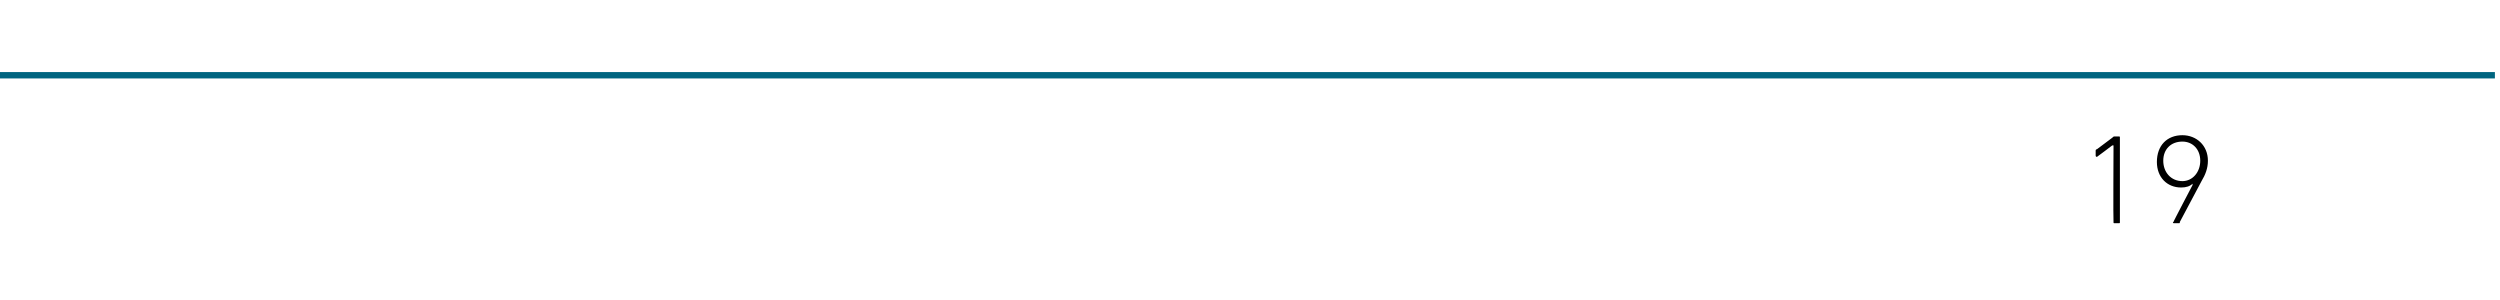 <?xml version="1.0" standalone="no"?><!DOCTYPE svg PUBLIC "-//W3C//DTD SVG 1.1//EN" "http://www.w3.org/Graphics/SVG/1.1/DTD/svg11.dtd"><svg xmlns="http://www.w3.org/2000/svg" version="1.1" width="196px" height="23.5px" viewBox="0 -10 196 23.5" style="top:-10px">  <desc>19</desc>  <defs/>  <g class="svg-textframe-paragraphrules">    <line class="svg-paragraph-ruleabove" y1="-4.1" y2="-4.1" x1="0" x2="195.6" stroke="#006580" stroke-width="0.5"/>  </g>  <g id="Polygon61974">    <path d="M 165.7 1.4 L 165.6 1.4 C 165.6 1.4 164.42 2.3 164.4 2.3 C 164.4 2.3 164.3 2.3 164.3 2.2 C 164.3 2.2 164.3 1.8 164.3 1.8 C 164.3 1.8 164.3 1.7 164.4 1.7 C 164.4 1.7 165.6 0.8 165.6 0.8 C 165.7 0.7 165.7 0.7 165.8 0.7 C 165.8 0.7 166.1 0.7 166.1 0.7 C 166.2 0.7 166.2 0.7 166.2 0.8 C 166.2 0.8 166.2 7.4 166.2 7.4 C 166.2 7.5 166.2 7.5 166.1 7.5 C 166.1 7.5 165.8 7.5 165.8 7.5 C 165.7 7.5 165.7 7.5 165.7 7.4 C 165.67 7.4 165.7 1.4 165.7 1.4 Z M 171.9 4.5 C 171.9 4.5 171.88 4.45 171.9 4.4 C 171.7 4.6 171.4 4.7 171 4.7 C 169.9 4.7 169.1 3.9 169.1 2.7 C 169.1 1.4 169.9 0.6 171.1 0.6 C 172.2 0.6 173.1 1.4 173.1 2.6 C 173.1 3.2 172.9 3.7 172.6 4.2 C 172.6 4.2 170.9 7.4 170.9 7.4 C 170.9 7.5 170.9 7.5 170.8 7.5 C 170.8 7.5 170.4 7.5 170.4 7.5 C 170.4 7.5 170.3 7.4 170.4 7.4 C 170.37 7.41 171.9 4.5 171.9 4.5 Z M 172.5 2.6 C 172.5 1.7 171.9 1.1 171.1 1.1 C 170.2 1.1 169.6 1.7 169.6 2.6 C 169.6 3.5 170.2 4.2 171.1 4.2 C 171.9 4.2 172.5 3.5 172.5 2.6 Z " stroke="none" fill="#000"/>  </g></svg>
